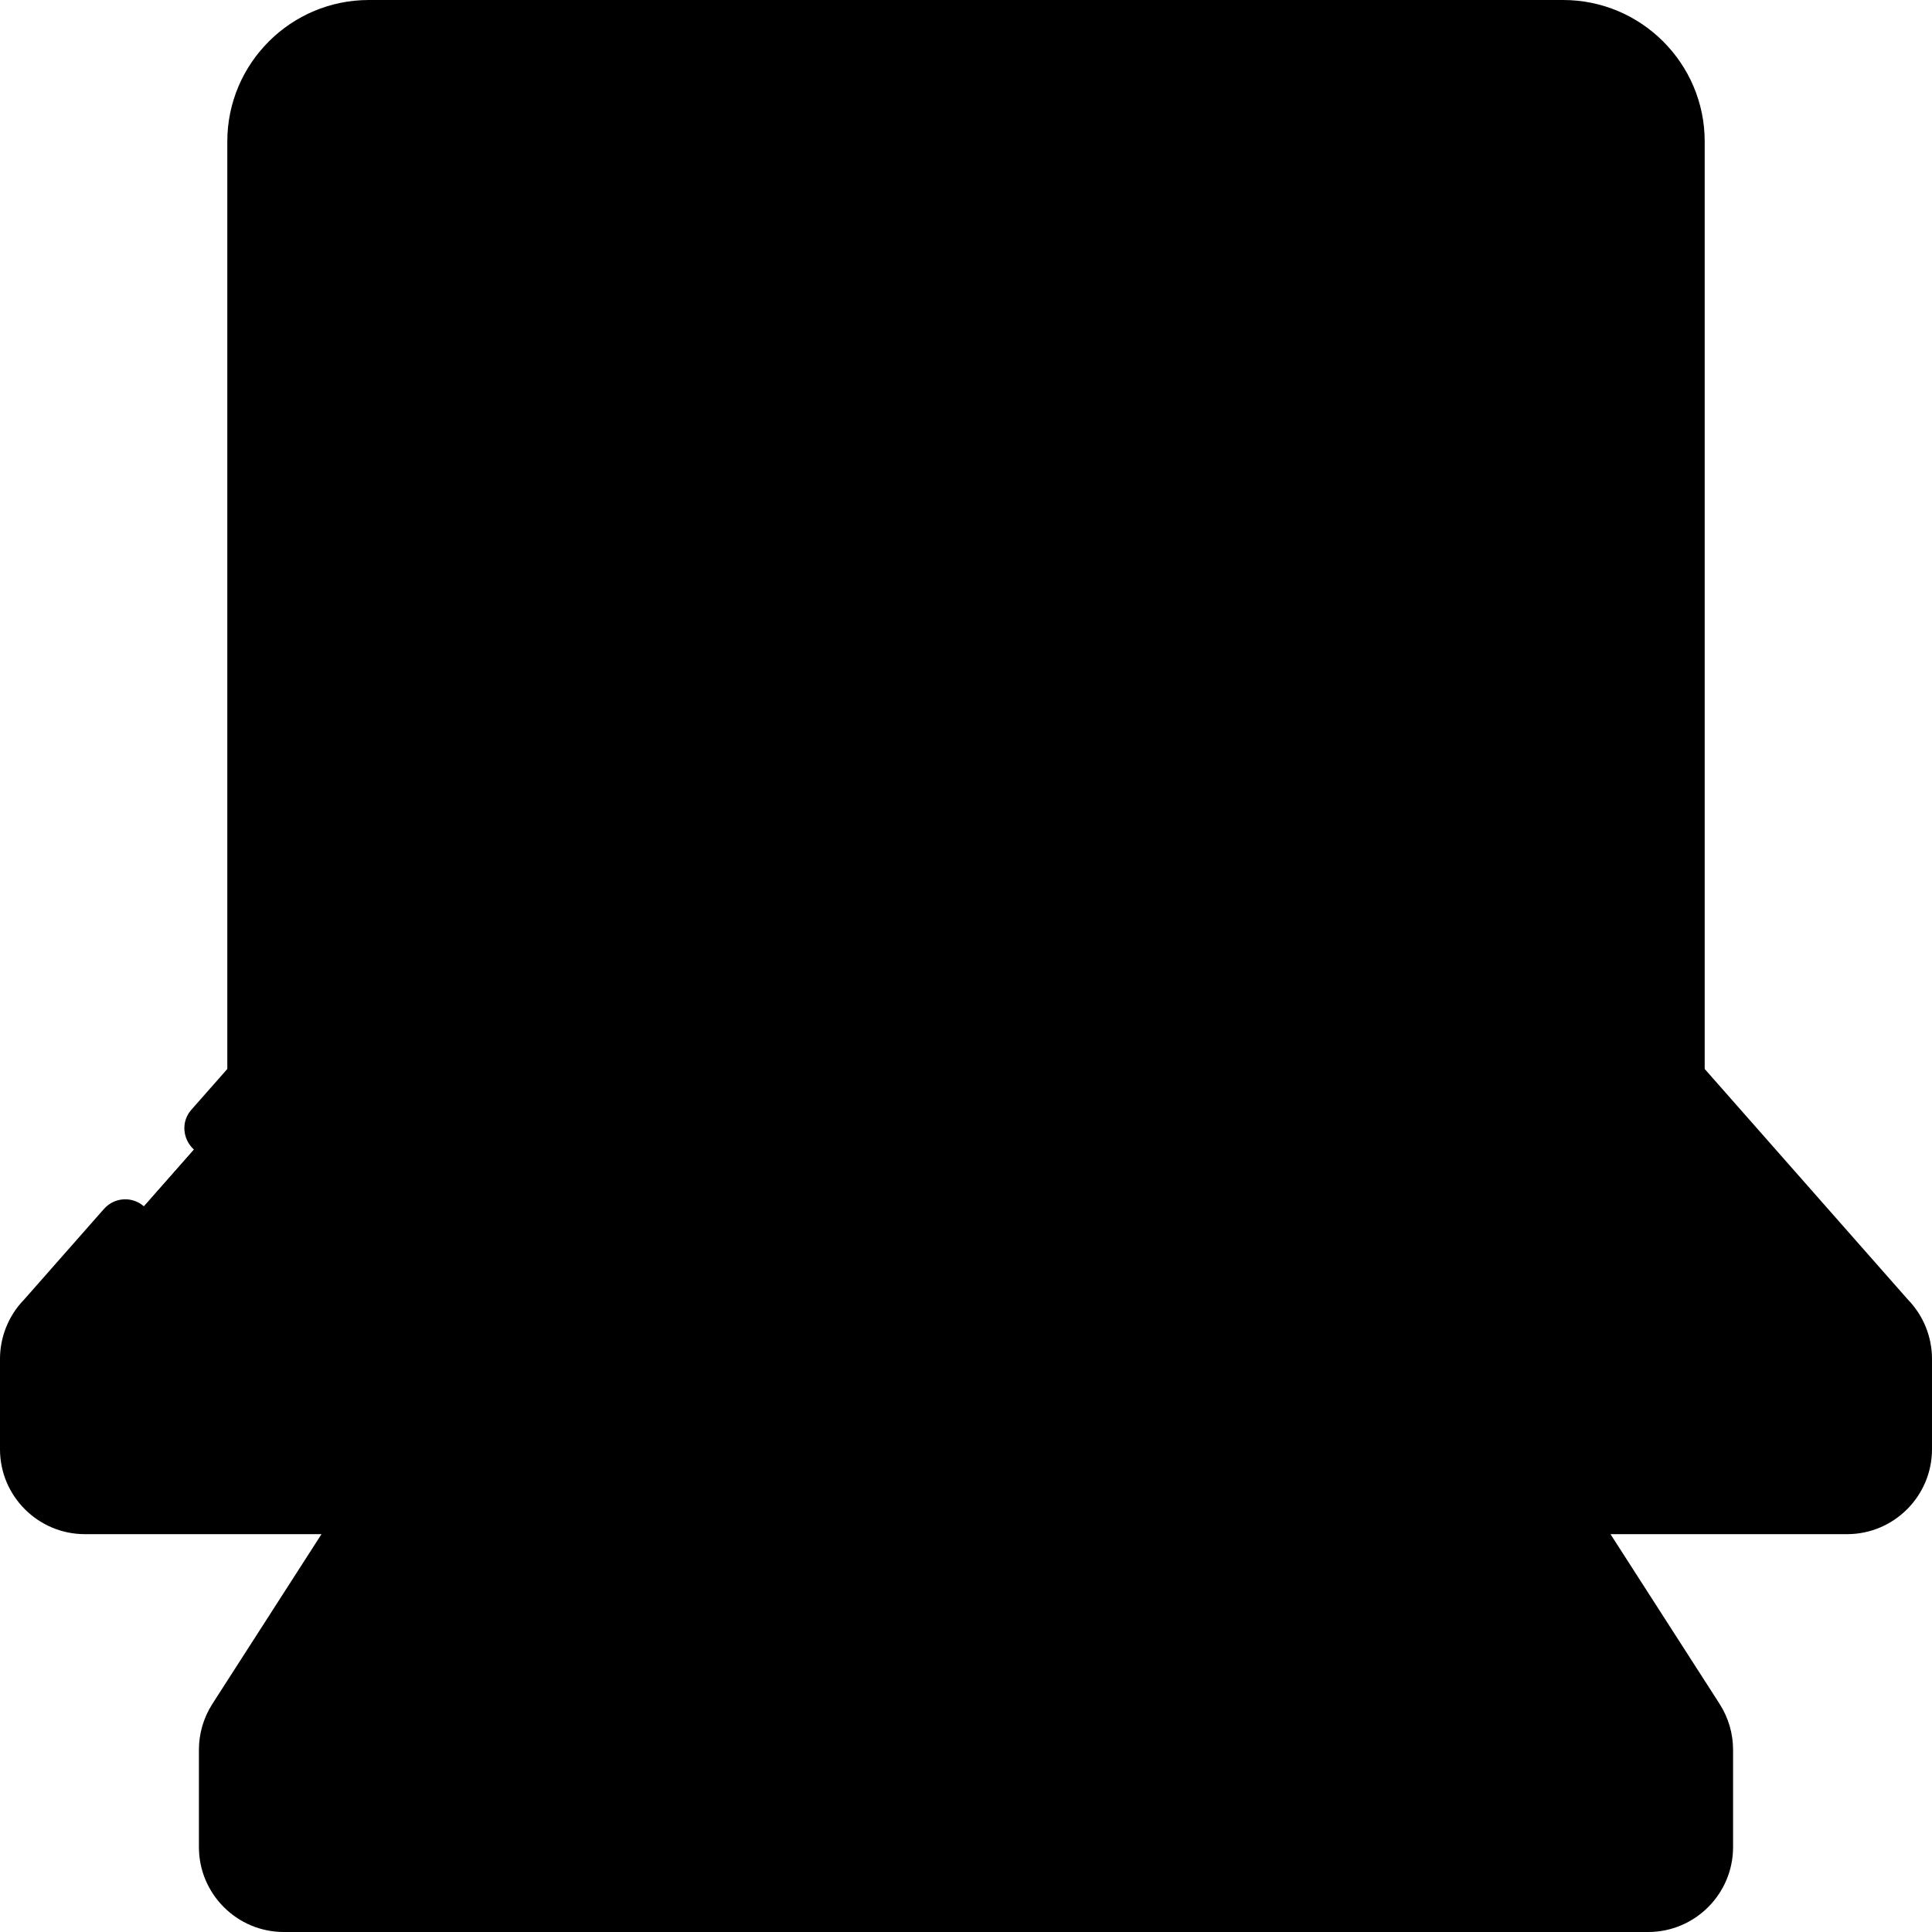 <svg id="Capa_1" enable-background="new 0 0 511.94 511.94" height="512" viewBox="0 0 511.94 511.94" width="512" xmlns="http://www.w3.org/2000/svg"><g><g><path d="m8.85 353.851 73.405-15.057 74.755 15.057-29.04 45.17h-105.47c-8.28 0-15-6.72-15-15v-23.96c0-2.16.47-4.28 1.35-6.21z" fill="hsl(109, 43.7%, 46.1%)"/><path d="m504.44 360.061v23.96c0 8.28-6.72 15-15 15h-120.529l-29.04-45.17 82.284-15.057 80.935 15.057c.88 1.93 1.35 4.05 1.35 6.21z" fill="hsl(110, 44.5%, 53.7%)"/><path d="m444.21 37.5v248.59l-188.24 10-24.29-1.29-163.95-8.71v-248.59c0-16.57 13.44-30 30-30h316.48c16.56 0 30 13.43 30 30z" fill="hsl(255, 82.9%, 56.8%)"/><path d="m231.68 294.8-163.95-8.71v-248.59c0-16.57 13.44-30 30-30h120.74c-27.57 44.17-90.65 171.87 13.21 287.3z" fill="hsl(256, 79.7%, 45.7%)"/><path d="m451.73 463.67v25.77c0 8.28-6.72 15-15 15h-361.52c-8.28 0-15-6.72-15-15v-25.77c0-1.5.229-2.99.67-4.41l126.38-5.18 68.71-2.82 195.09 8c.44 1.42.67 2.91.67 4.41z" fill="hsl(110, 44.5%, 53.7%)"/><path d="m245.05 504.44h-169.84c-8.28 0-15-6.72-15-15v-25.77c0-1.5.229-2.99.67-4.41l126.38-5.18 59.07 5.18s-15.54 17-1.28 45.18z" fill="hsl(109, 43.7%, 46.1%)"/><path d="m449.35 455.55c.74 1.16 1.32 2.4 1.71 3.71h-204.73l-99.49-7.23-85.96 7.23 80.52-112.67-132.55 7.26c.74-1.62 1.76-3.11 3.04-4.39l55.84-63.37h376.48l55.84 63.37c1.28 1.28 2.3 2.77 3.04 4.39h-91.64c-11.87 0-19.04 13.13-12.62 23.11l14.18 22.06z" fill="hsl(111, 45.5%, 60.8%)"/><path d="m113.11 376.96c6.42-9.98-.75-23.11-12.62-23.11h-91.64c.74-1.62 1.76-3.11 3.04-4.39l55.84-63.37h202.8c-17.56 31.88-73.77 100.03-24.2 173.17h-185.45c.39-1.31.97-2.55 1.71-3.71l36.34-56.53z" fill="hsl(110, 44.5%, 53.7%)"/><path d="m175.416 428.01c7.691 3.165 16.491-.505 19.656-8.196l45.839-111.409-27.852-11.46-45.839 111.409c-3.165 7.691.505 16.491 8.196 19.656z" fill="hsl(62, 16.1%, 36.3%)"/><path d="m306.407 428.01c-7.691 3.165-16.491-.505-19.656-8.196l-45.839-111.409 27.852-11.46 45.839 111.409c3.164 7.691-.505 16.491-8.196 19.656z" fill="hsl(64, 12.6%, 44.7%)"/><path d="m293.62 278.56v45.23c0 8.29-6.72 15-15 15h-38.03l-45.19-5.73-7.19-25.3v-29.2z" fill="hsl(62, 16.1%, 36.3%)"/><path d="m240.59 338.79h-37.38c-8.29 0-15-6.71-15-15v-45.23h35.87c1.11 17.24 5.79 37.38 16.51 60.23z" fill="hsl(64, 16.3%, 27.8%)"/><path d="m340.473 299.715-31.797-13.627v-45.176l31.797-13.627c9.898-4.242 20.909 3.018 20.909 13.787v44.857c0 10.768-11.011 18.028-20.909 13.786z" fill="hsl(62, 16.1%, 36.3%)"/><circle cx="188.206" cy="188.206" fill="hsl(64, 16.3%, 27.8%)" r="37.647"/><circle cx="286.088" cy="195.735" fill="hsl(62, 16.1%, 36.3%)" r="30.118"/><path d="m316.21 248.32v30.36c0 16.56-13.44 30-30 30h-56.91l-48.6-8.48v-73.02l55.59-8.86h49.92c16.56 0 30 13.43 30 30z" fill="hsl(64, 12.6%, 44.7%)"/><path d="m229.3 308.68h-33.68c-16.57 0-30-13.44-30-30v-30.36c0-16.57 13.43-30 30-30h40.67c-8.53 15.73-19.17 46.52-6.99 90.36z" fill="hsl(62, 16.1%, 36.3%)"/><g><g fill="hsl(194, 91.0%, 66.9%)"><ellipse cx="176.414" cy="88.179" rx="29.355" ry="23.377"/><ellipse cx="335.527" cy="88.179" rx="29.355" ry="23.377"/></g></g></g><g><path d="m505.537 344.342-53.826-61.085v-245.757c0-20.678-16.822-37.5-37.5-37.5h-316.481c-20.678 0-37.5 16.822-37.5 37.5v245.757l-9.496 10.774c-4.291 4.867-.759 12.459 5.623 12.459 2.078 0 4.147-.859 5.629-2.541l9.13-10.359h90.104c3.788 8.706 10.784 15.702 19.49 19.49v10.709c0 6.22 2.538 11.858 6.632 15.935l-27.06 65.774c-6.112 14.878 4.869 31.153 20.862 31.153 8.725 0 17.231-5.151 20.86-13.989l31.428-76.374h14.953l31.431 76.378c3.586 8.701 12.024 13.972 20.901 13.971 16.04 0 26.918-16.345 20.817-31.143l-27.055-65.764c4.099-4.078 6.64-9.718 6.64-15.942v-10.709c7.071-3.077 13.015-8.268 17.028-14.774l19.362 8.296c11.94 5.127 25.639-.896 30.014-13.012h73.299l46.49 52.76h-75.862c-17.646 0-28.642 19.568-18.929 34.666l45.476 70.744h-44.547c-4.143 0-7.5 3.358-7.5 7.5s3.357 7.5 7.5 7.5l50.779-.001v22.681c0 4.136-3.364 7.5-7.5 7.5h-361.519c-4.136 0-7.5-3.364-7.5-7.5l.02-22.68h290.721c4.143 0 7.5-3.358 7.5-7.5s-3.357-7.5-7.5-7.5h-284.509l45.475-70.742c9.683-15.051-1.218-34.668-18.928-34.668h-75.862l14.189-16.102c2.738-3.107 2.439-7.847-.668-10.585s-7.847-2.439-10.586.668l-21.158 24.013c-4.309 4.408-6.404 10.215-6.404 15.717v23.96c0 12.407 10.094 22.5 22.5 22.5h62.692l-28.917 44.985c-2.332 3.641-3.564 7.847-3.564 12.165v25.77c0 12.407 10.094 22.5 22.5 22.5h361.52c12.406 0 22.5-10.093 22.5-22.5v-25.77c0-4.318-1.232-8.524-3.571-12.176l-28.911-44.975h62.692c12.406 0 22.5-10.093 22.5-22.5v-23.96c-.001-5.746-2.234-11.45-6.404-15.717zm-205.451-130.849c-4.295-1.717-8.975-2.672-13.876-2.672h-16.964c-9.146-10.182-7.241-26.285 4.393-33.966 14.838-9.817 35.071.779 35.071 18.875 0 6.945-3.202 13.491-8.624 17.763zm-48.46-2.673h-24.359c6.793-11.743 7.985-25.916 3.128-38.651l23.769 3.659c-6.501 10.421-7.556 23.53-2.538 34.992zm-33.276-22.61c0 8.502-3.615 16.647-9.92 22.346-.093.084-.176.176-.264.264h-12.546c-6.935 0-13.432 1.899-19.011 5.195-11.285-4.688-18.55-15.519-18.55-27.805 0-16.625 13.525-30.15 30.15-30.15 16.621 0 30.141 13.525 30.141 30.15zm-30.218 228.75c-1.582 3.854-5.992 5.704-9.864 4.112-3.862-1.584-5.698-6.004-4.112-9.868l26.753-65.031 16.305.117zm119.535-5.752c1.575 3.821-.211 8.264-4.106 9.865-3.858 1.583-8.286-.265-9.874-4.117l-29.08-70.666 16.306-.116zm1.043-132.528c0 12.407-10.094 22.5-22.5 22.5h-14.69c-4.143 0-7.5 3.358-7.5 7.5s3.357 7.5 7.5 7.5h14.601v7.61c0 4.136-3.364 7.5-7.5 7.5h-75.41c-4.136 0-7.5-3.364-7.5-7.5v-7.61h40.81c4.143 0 7.5-3.358 7.5-7.5s-3.357-7.5-7.5-7.5h-40.899c-12.406 0-22.5-10.093-22.5-22.5v-30.36c0-12.407 10.094-22.5 22.5-22.5h90.59c12.406 0 22.5 10.093 22.5 22.5v30.36zm45.17 7.333c-.055 5.295-5.478 8.944-10.456 6.804l-20.123-8.622c.267-1.8.409-3.641.409-5.514l-.032-31.287c-.054-2.342-.164-3.152-.378-4.597l20.123-8.622c4.949-2.12 10.457 1.488 10.457 6.896zm82.83-7.423h-67.83v-37.52c0-16.147-16.522-27.04-31.364-20.684l-19.373 8.3c-1.481-2.401-3.227-4.622-5.194-6.625 6.828-6.967 10.762-16.404 10.762-26.332 0-28.613-30.834-46.68-55.74-32.953l-48.968-7.537c-8.072-7.547-18.898-12.18-30.792-12.18-24.896 0-45.15 20.254-45.15 45.15 0 16.136 8.364 30.609 21.824 38.665-4.256 6.082-6.764 13.474-6.764 21.445v30.27h-82.891v-241.089c0-12.407 10.094-22.5 22.5-22.5h316.48c12.406 0 22.5 10.093 22.5 22.5zm-414.21 112.93c-4.136 0-7.5-3.364-7.5-7.5v-22.67h85.489c5.947 0 9.522 6.562 6.312 11.555l-11.966 18.615zm466.94 0h-72.334l-11.968-18.617c-3.201-4.977.353-11.553 6.312-11.553h85.489v22.67c.001 4.136-3.363 7.5-7.499 7.5z"/><path d="m193.522 46.176c-4.143 0-7.5 3.358-7.5 7.5v12c0 4.142 3.357 7.5 7.5 7.5s7.5-3.358 7.5-7.5v-12c0-4.142-3.357-7.5-7.5-7.5z"/><path d="m318.418 46.176c-4.143 0-7.5 3.358-7.5 7.5v12c0 4.142 3.357 7.5 7.5 7.5s7.5-3.358 7.5-7.5v-12c0-4.142-3.357-7.5-7.5-7.5z"/><path d="m277.362 59.665c-3.125-2.721-7.86-2.396-10.582.727-5.874 6.739-16.036 6.409-21.619 0-2.721-3.123-7.459-3.448-10.581-.727-3.123 2.721-3.449 7.458-.728 10.582 11.681 13.406 32.522 13.443 44.236 0 2.722-3.123 2.396-7.861-.726-10.582z"/></g></g></svg>